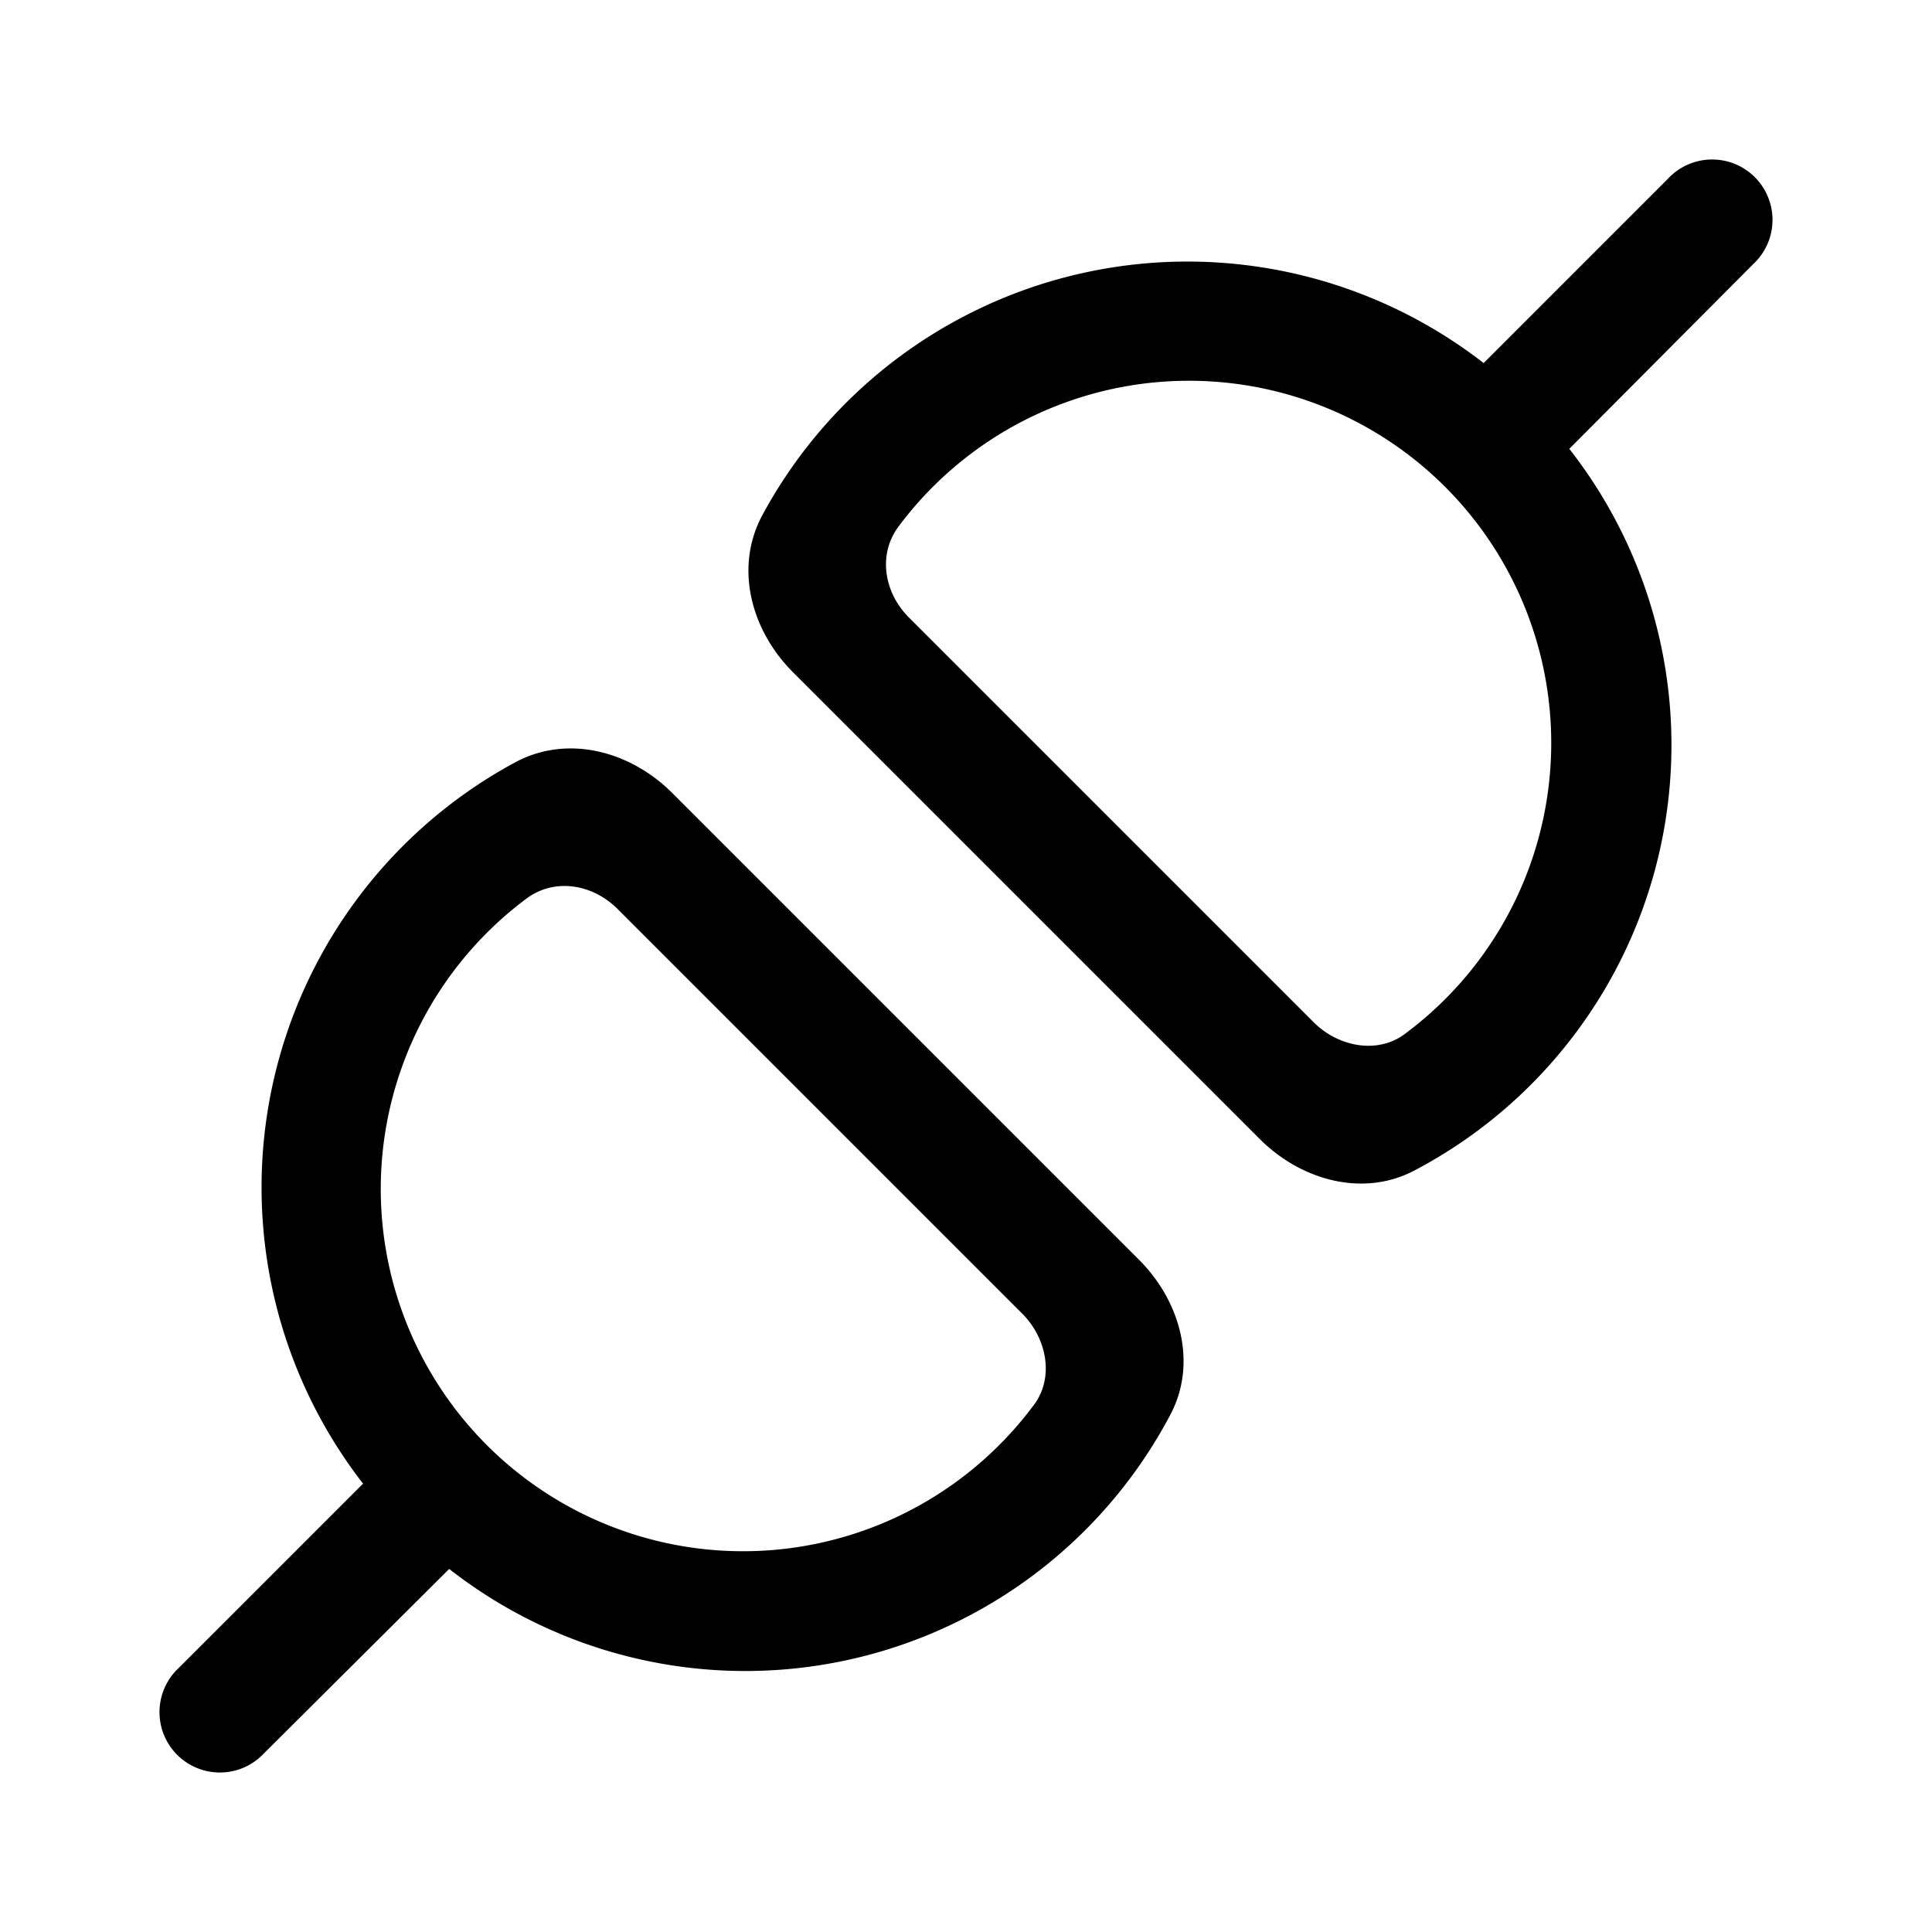 <svg width="24" height="24" viewBox="0 0 24 24" xmlns="http://www.w3.org/2000/svg"><path d="M19.49 5.57a5.97 5.97 0 0 1-1.9 8.96c-.64.35-1.42.14-1.94-.38l-5.8-5.8c-.52-.52-.73-1.3-.38-1.95a6 6 0 0 1 8.96-1.89l2.29-2.29a.75.75 0 1 1 1.06 1.06l-2.29 2.3Zm-2.02 7.26a4.5 4.5 0 1 0-6.3-6.3c-.27.35-.19.83.12 1.14l5.04 5.04c.31.3.8.39 1.14.12ZM3.28 21.78l2.3-2.29a5.97 5.97 0 0 0 8.95-1.9c.35-.64.14-1.42-.38-1.94l-5.8-5.8c-.52-.52-1.3-.73-1.95-.38a6 6 0 0 0-1.89 8.96l-2.29 2.29a.75.75 0 1 0 1.06 1.06Zm4.39-10.49 5.04 5.04c.3.31.39.8.12 1.14a4.5 4.5 0 1 1-6.3-6.3c.35-.27.83-.19 1.14.12Z"/></svg>
